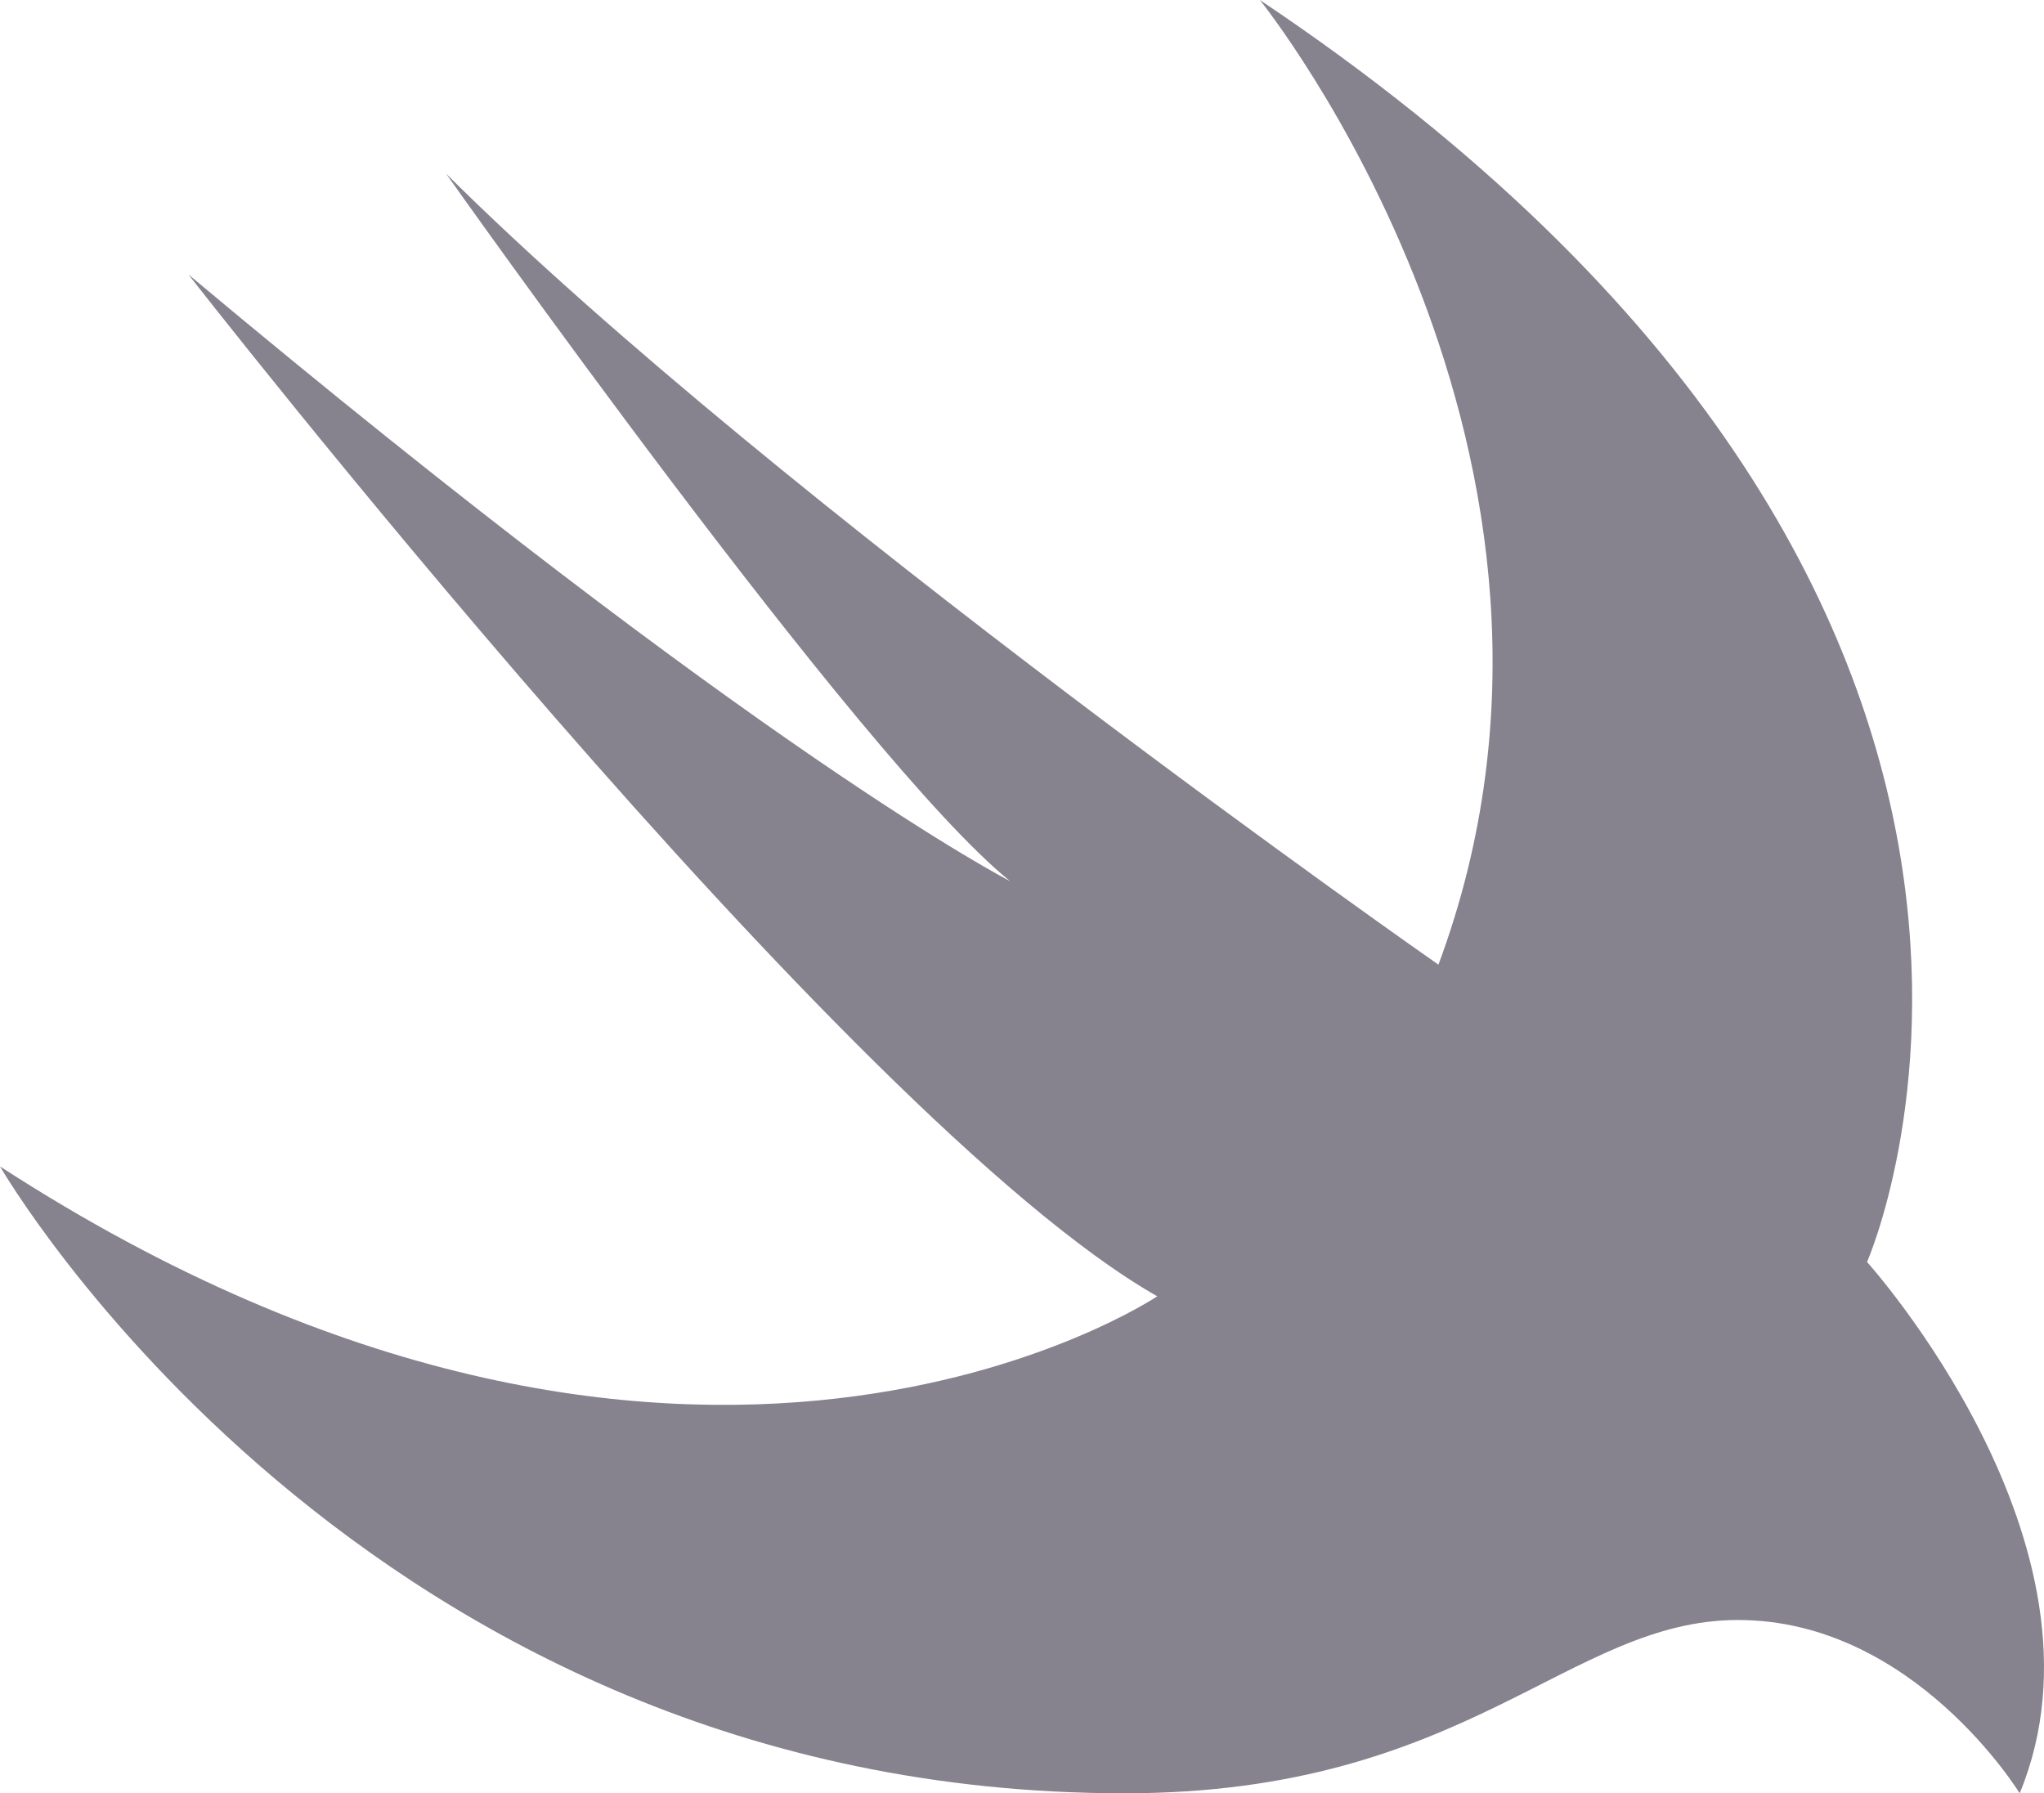 <svg xmlns="http://www.w3.org/2000/svg" width="460" height="403.578" viewBox="0 0 460 403.578">
  <g id="_x33_32-swift" transform="translate(-26 -54.211)">
    <g id="Group_7272" data-name="Group 7272">
      <g id="Group_7271" data-name="Group 7271">
        <g id="_x32_3-swift_9_">
          <g id="Group_7270" data-name="Group 7270">
            <g id="Group_7269" data-name="Group 7269">
              <g id="Group_7268" data-name="Group 7268">
                <path id="Path_17531" data-name="Path 17531" d="M309.53,54.211C511.753,189.524,446.176,338.217,446.176,338.217s57.44,63.738,34.351,119.572c0,0-23.83-39-63.388-39-38.243,0-60.866,39-138.061,39C107.387,457.789,26,316.713,26,316.713,180.725,417.031,286.439,345.94,286.439,345.94,216.58,306.219,68.406,115.981,68.406,115.981,197.577,224.118,253.319,252.51,253.319,252.51,219.8,225.531,126.391,93.294,126.391,93.294,201.14,167.64,349.72,271.309,349.72,271.309c42.606-114.562-40.19-217.1-40.19-217.1Z" fill="#86828e"/>
              </g>
            </g>
          </g>
        </g>
      </g>
    </g>
  </g>
</svg>

